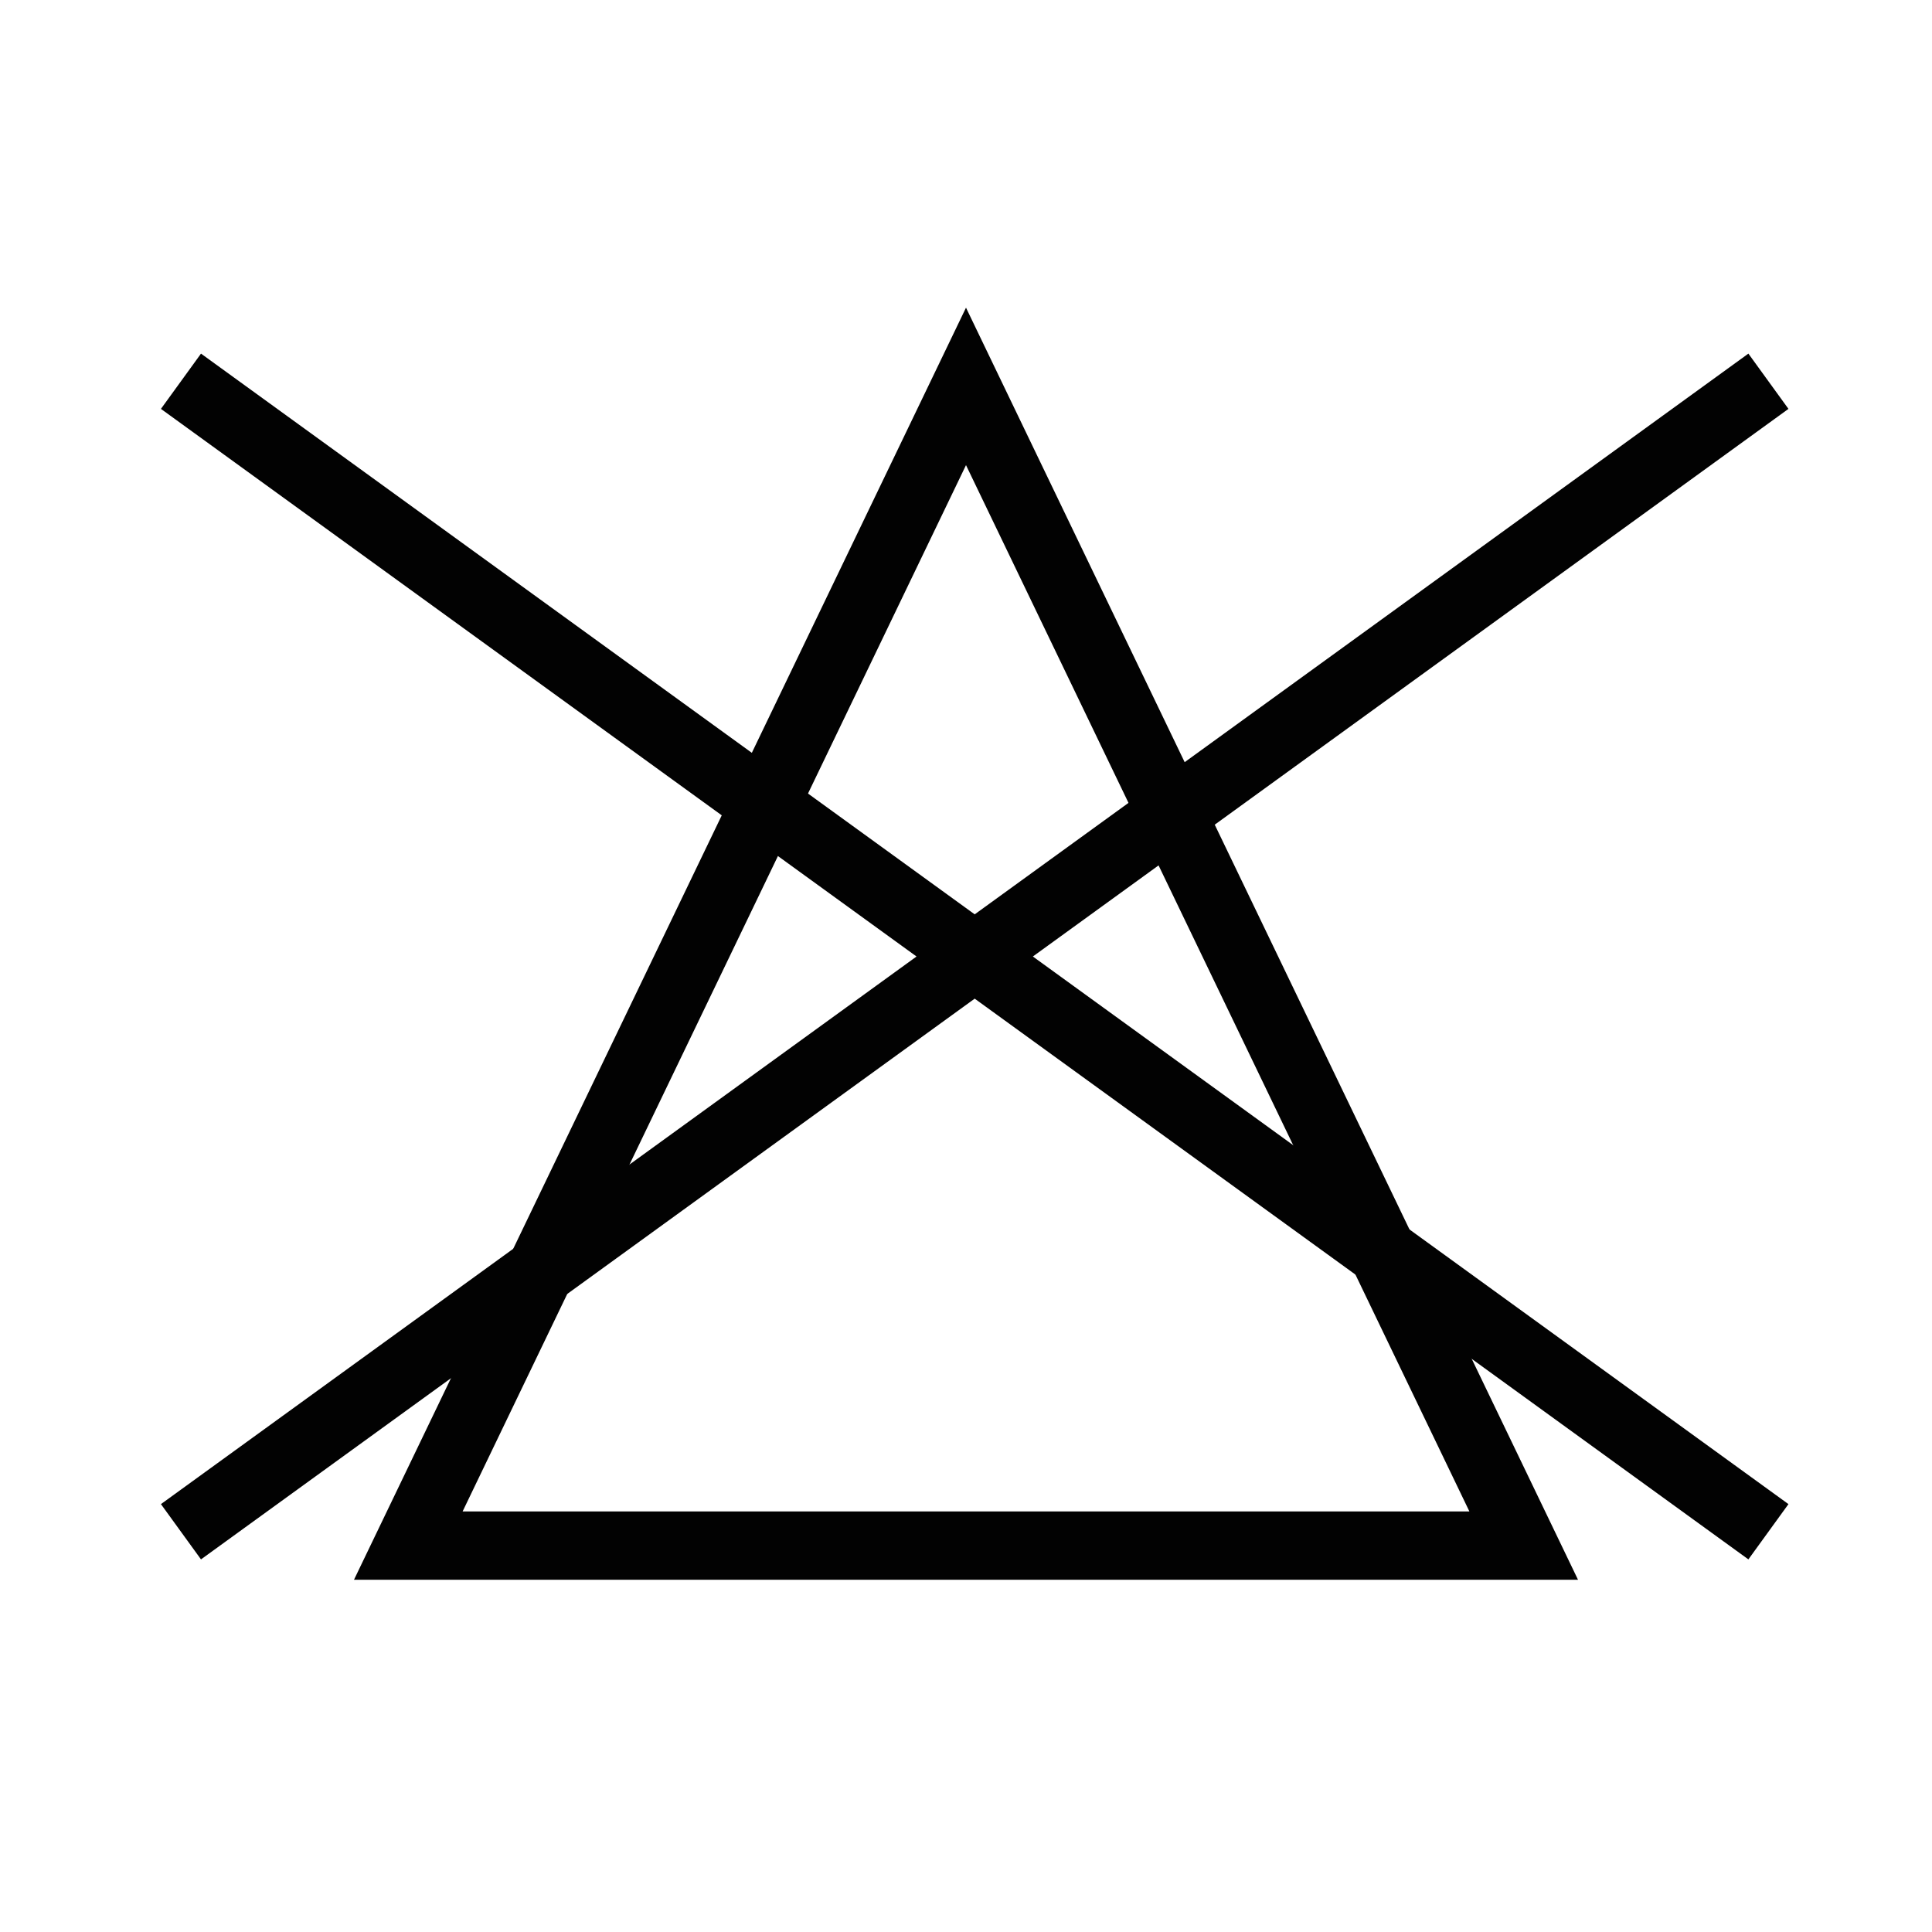 <svg width="30" height="30" viewBox="0 0 30 30" fill="none" xmlns="http://www.w3.org/2000/svg">
<path d="M2.81 5.92L27.46 23.785M27.46 5.92L2.81 23.785" stroke="#020202" stroke-width="1.06" stroke-miterlimit="10"/>
<path d="M15 6L23.66 24H6.34L15 6Z" stroke="#020202" stroke-width="1.06" stroke-miterlimit="10"/>
</svg>
